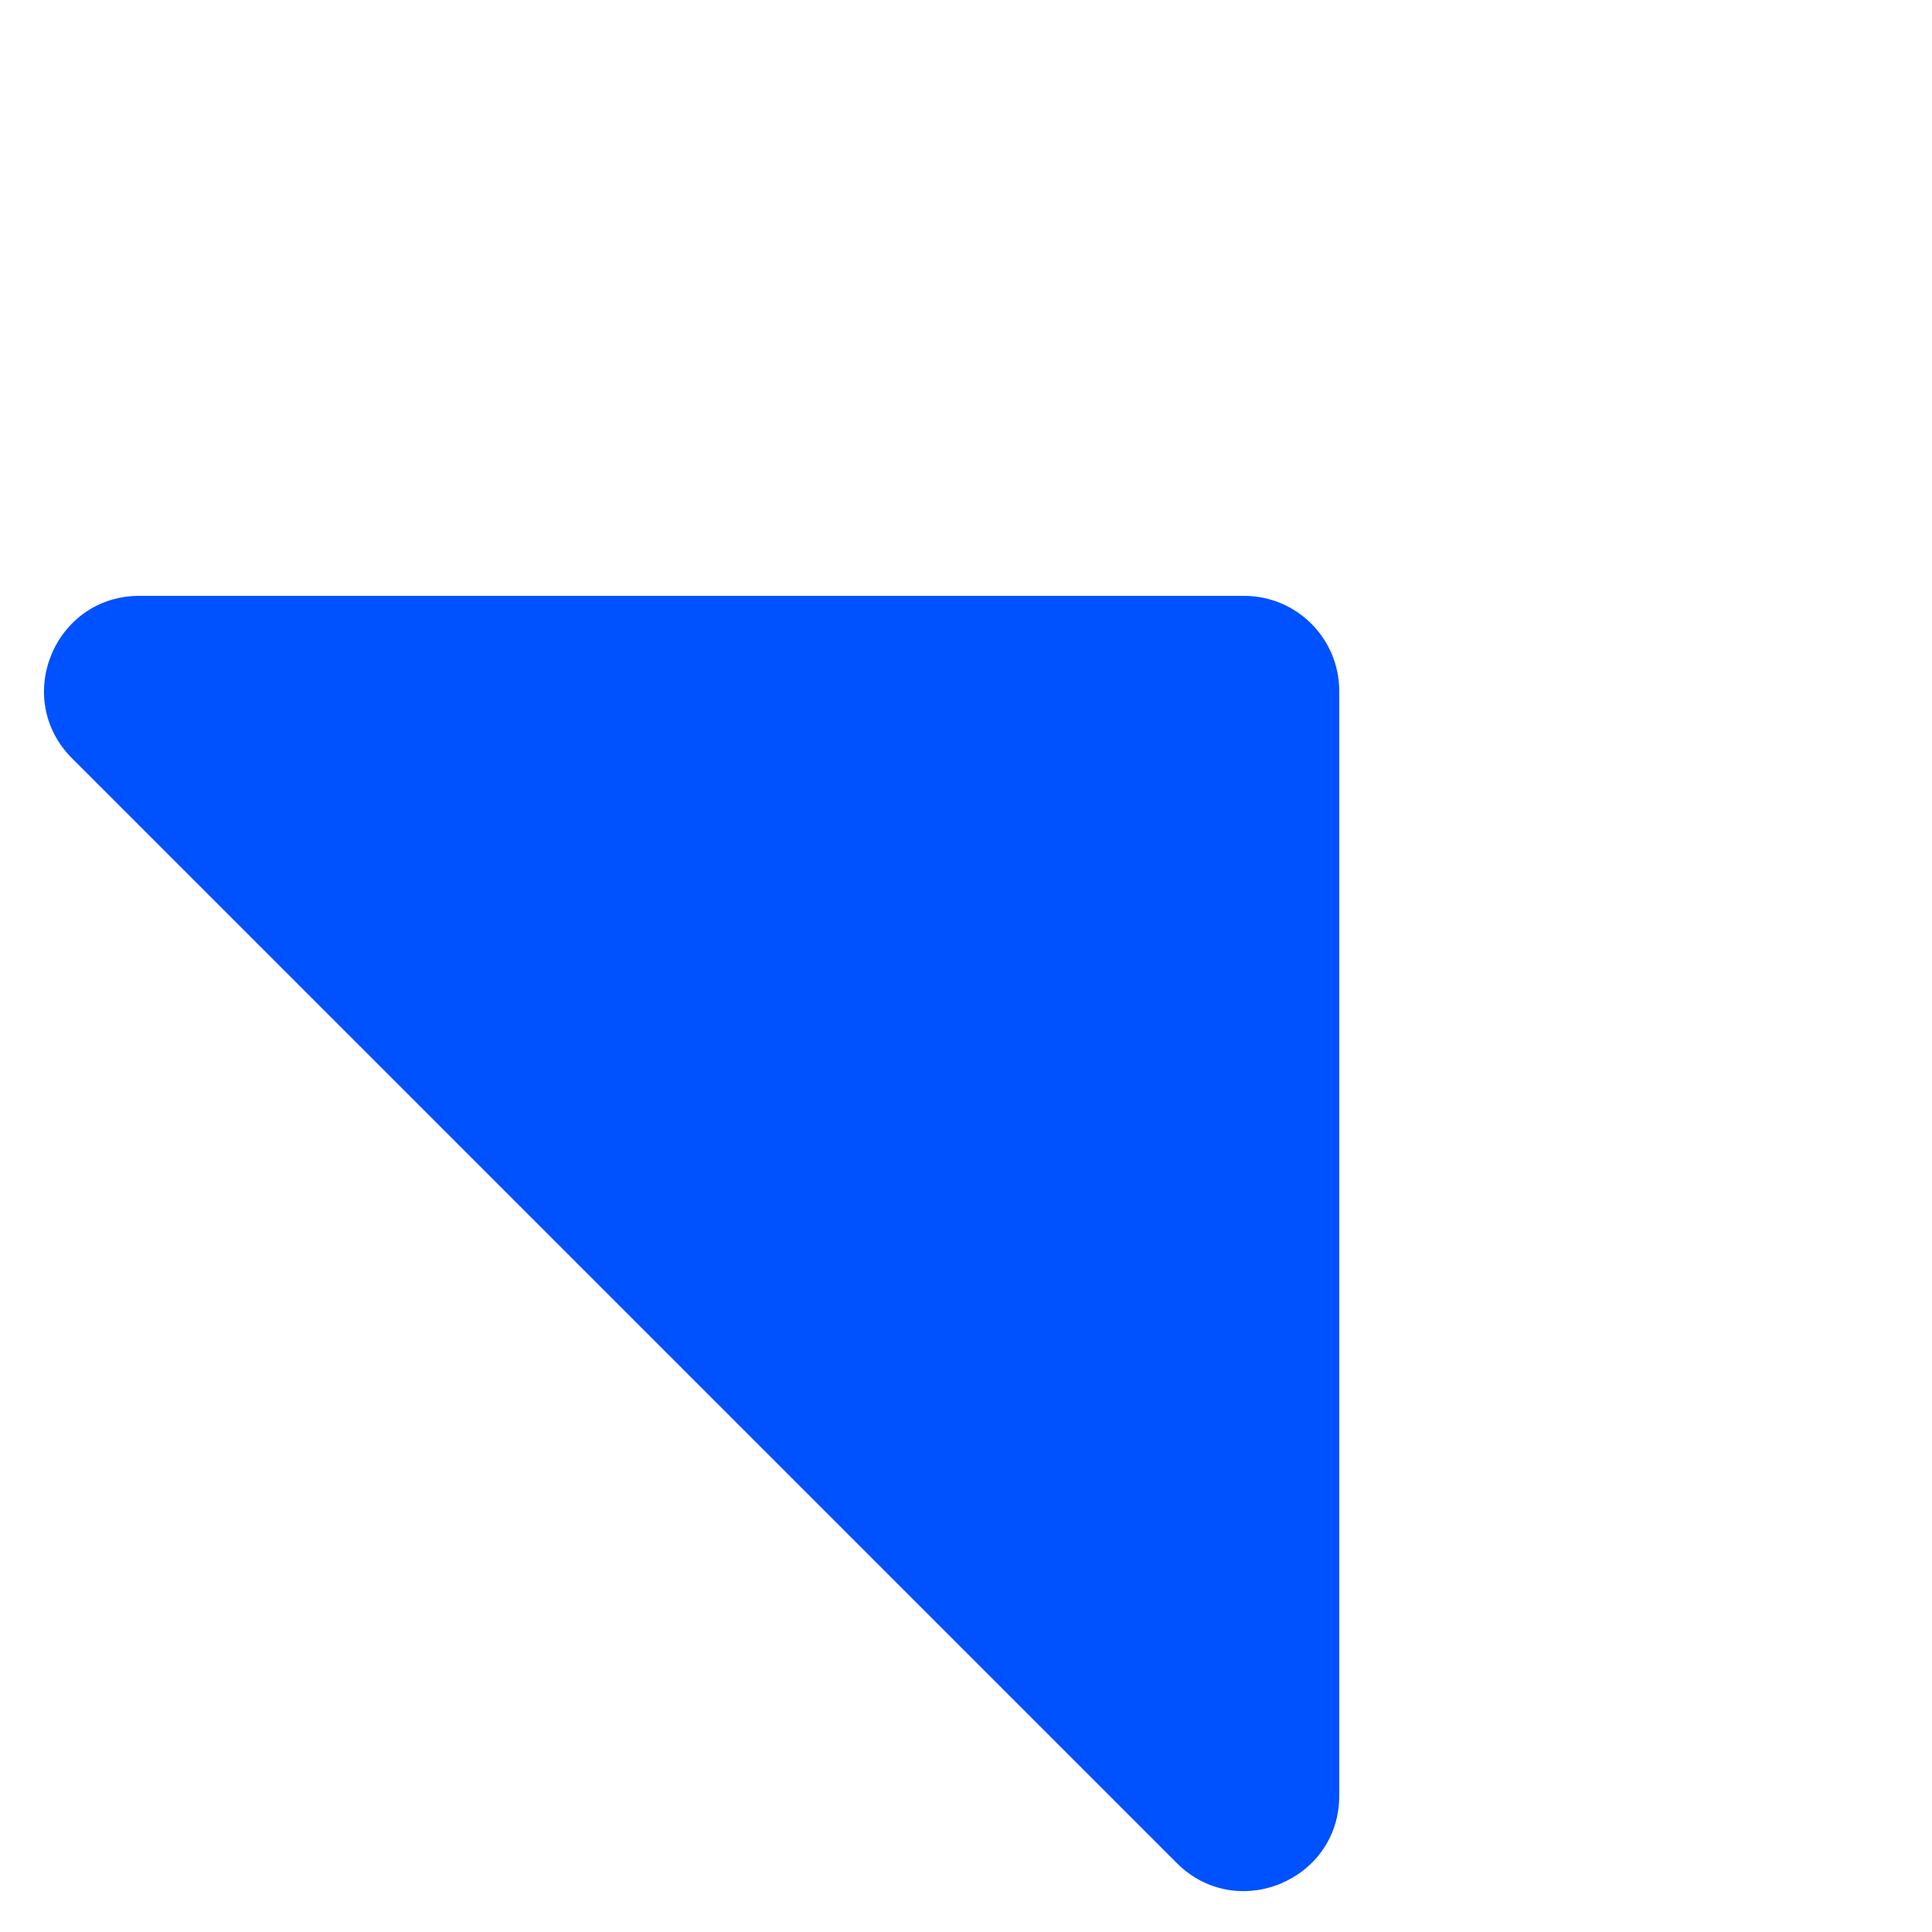 <?xml version="1.0" encoding="UTF-8"?> <svg xmlns="http://www.w3.org/2000/svg" width="406" height="406" viewBox="0 0 406 406" fill="none"> <path d="M261.435 125.217C272.48 125.217 281.435 134.172 281.435 145.217L281.434 377.367C281.434 395.185 259.891 404.109 247.292 391.509L15.142 159.359C2.543 146.76 11.466 125.217 29.284 125.217L261.435 125.217Z" fill="#0051FF"></path> </svg> 
